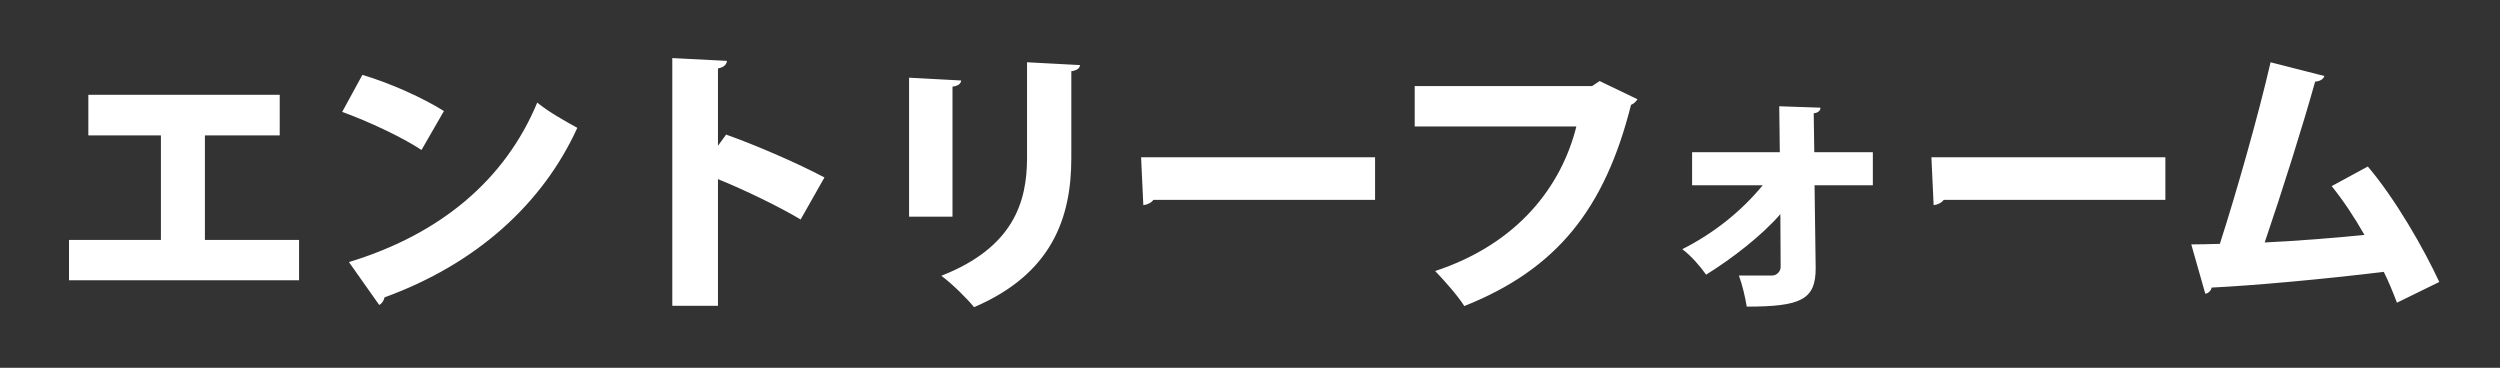 <svg width="571" height="84" fill="none" xmlns="http://www.w3.org/2000/svg"><rect width="100%" height="100%" fill="#333333" stroke="none"/><path d="M20.176 30.928v-9.28h43.712v9.28H46.8V54.8h21.504v9.216H15.76V54.8h20.992V30.928H20.176Zm57.984-5.376 4.608-8.448c6.336 1.856 13.952 5.312 18.624 8.256l-5.12 8.896c-4.544-3.008-12.16-6.528-18.112-8.704Zm8.448 44.096-6.912-9.792c21.056-6.4 35.712-18.88 43.008-36.416 2.88 2.304 6.272 4.16 9.152 5.76-7.936 17.408-23.104 31.104-44.032 38.72-.128.704-.576 1.408-1.216 1.728Zm101.696-29.12-5.44 9.6c-4.8-2.88-12.864-6.784-18.88-9.216V69.84h-10.432V13.264l12.48.64c-.064.768-.64 1.472-2.048 1.728v17.664l1.856-2.56c6.848 2.432 16.32 6.528 22.464 9.792Zm46.272-26.304 12.096.64c-.064.704-.64 1.216-1.984 1.408v19.84c0 13.632-4.416 26.432-22.208 34.048-1.536-1.92-5.248-5.568-7.488-7.168 16.512-6.464 19.584-16.896 19.584-26.944V14.224Zm-17.024 35.264h-9.92V17.744l11.904.64c-.064.704-.64 1.216-1.984 1.408v29.696Zm43.584-2.624-.512-10.944h53.44v9.728H263.44c-.448.64-1.344 1.088-2.304 1.216Zm104.222-28.352 8.64 4.16c-.32.512-.832 1.024-1.472 1.28-6.016 23.872-17.024 37.568-38.08 45.952-1.472-2.368-4.736-6.016-6.656-8 19.008-6.272 28.864-19.456 32.256-33.024h-36.928v-9.216h40.512l1.728-1.152Zm62.398 16.256v7.552h-13.312l.256 18.944c0 7.168-3.328 8.768-15.744 8.768-.32-1.984-.96-4.864-1.792-7.104h7.616c1.024 0 1.92-.96 1.92-1.92l-.064-12.096c-4.224 4.864-10.88 10.048-16.96 13.824-1.344-1.92-3.392-4.288-5.44-5.824 6.976-3.52 13.312-8.448 18.368-14.592h-16.128v-7.552h20.032l-.128-10.496 9.408.32c0 .576-.384 1.152-1.536 1.28l.128 8.896h13.376Zm13.887 12.096-.512-10.944h53.44v9.728h-50.624c-.448.64-1.344 1.088-2.304 1.216ZM557.129 64.4l-9.664 4.736c-1.024-2.688-1.984-4.992-3.008-7.04-14.272 1.728-29.952 3.136-39.296 3.584-.192.704-.768 1.344-1.472 1.408l-3.2-11.264c1.856 0 4.096-.064 6.528-.128 3.776-11.712 8.832-29.504 11.584-41.472l12.288 3.136c-.192.704-1.024 1.216-2.112 1.28-2.88 10.304-7.424 24.704-11.52 36.736 6.08-.256 16.896-1.088 22.784-1.728-2.368-4.16-4.992-8.064-7.488-11.136l8.256-4.48c6.208 7.296 12.736 18.624 16.32 26.368Z" fill="#fff"/></svg>